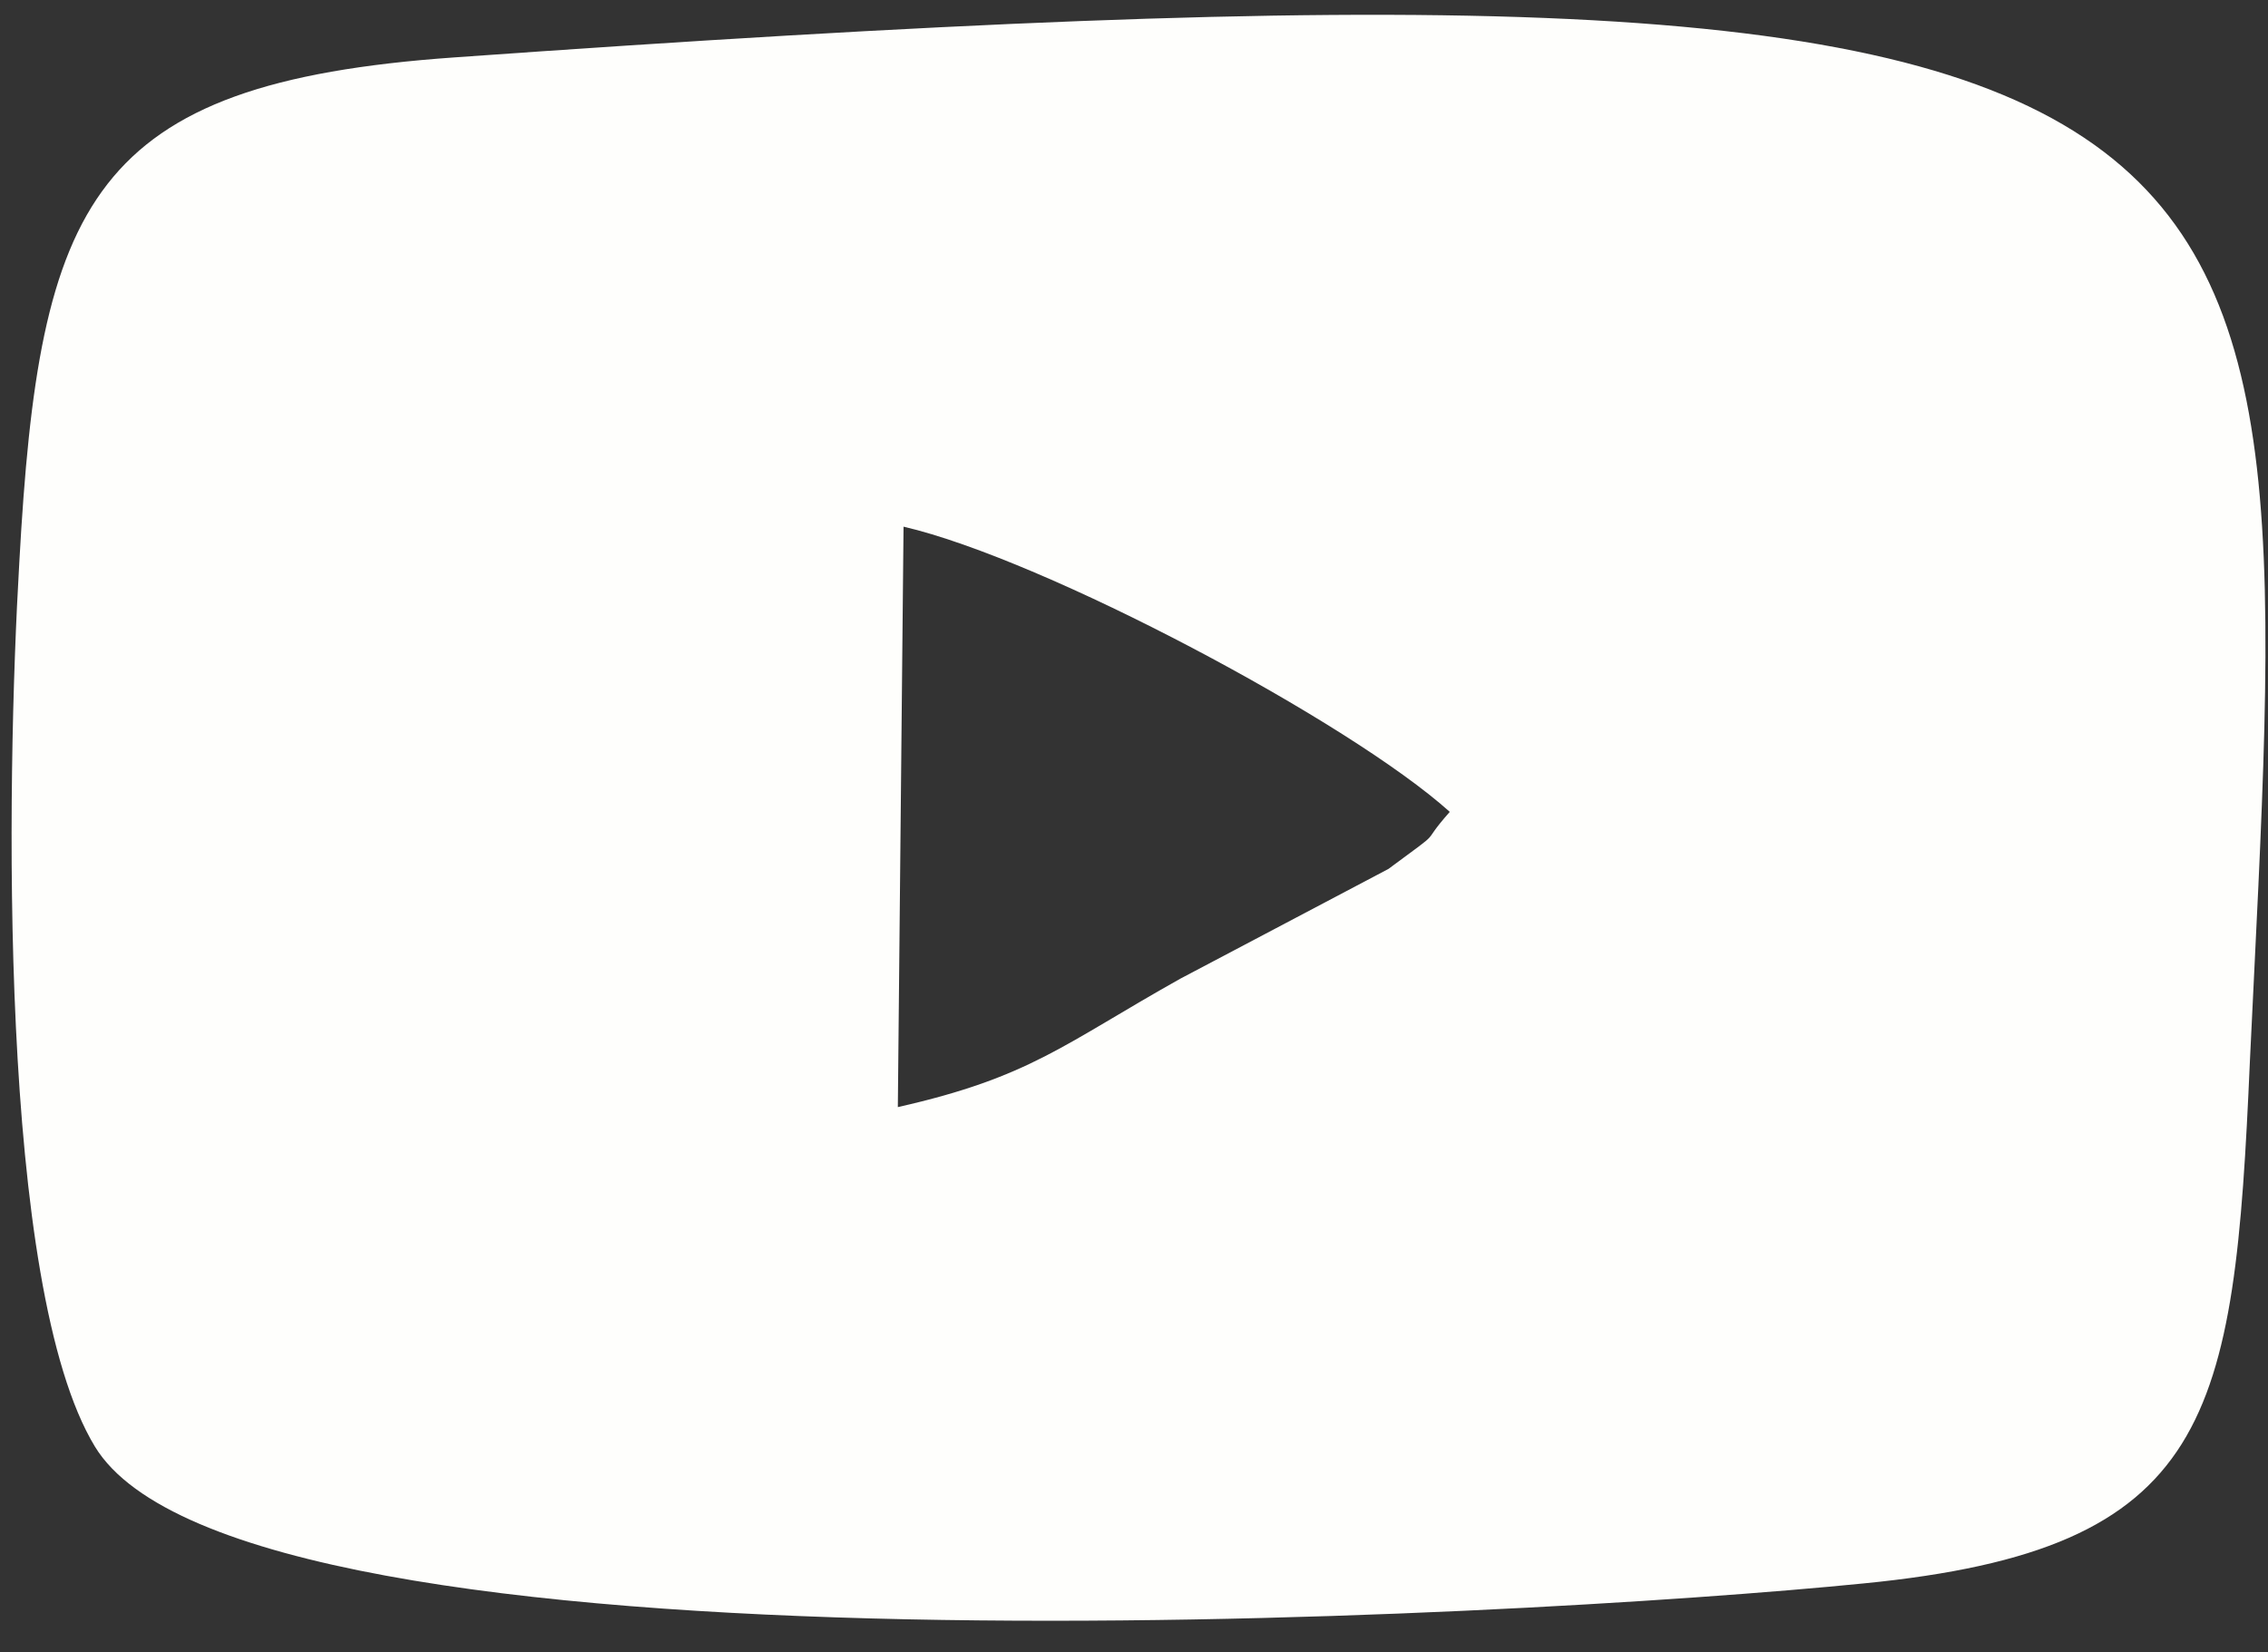 <svg width="70" height="51" viewBox="0 0 70 51" fill="none" xmlns="http://www.w3.org/2000/svg">
<rect x="0" y="0" width="70" height="51" fill="#333333" stroke="none"/>
<path fill-rule="evenodd" clip-rule="evenodd" d="M27.887 16.255C32.245 17.267 41.665 22.285 44.746 25.058C43.734 26.203 44.702 25.454 42.853 26.819L36.427 30.208C32.817 32.233 31.805 33.246 27.711 34.17L27.887 16.255ZM14.021 1.772C2.752 2.565 1.212 6.218 0.596 17.355C0.199 24.134 -0.065 39.716 2.929 44.647C7.506 52.174 46.947 49.929 57.511 48.872C68.296 47.816 68.956 43.81 69.441 32.761C70.893 2.213 72.786 -2.409 14.021 1.772Z" fill="#FEFEFC"/>
</svg>
